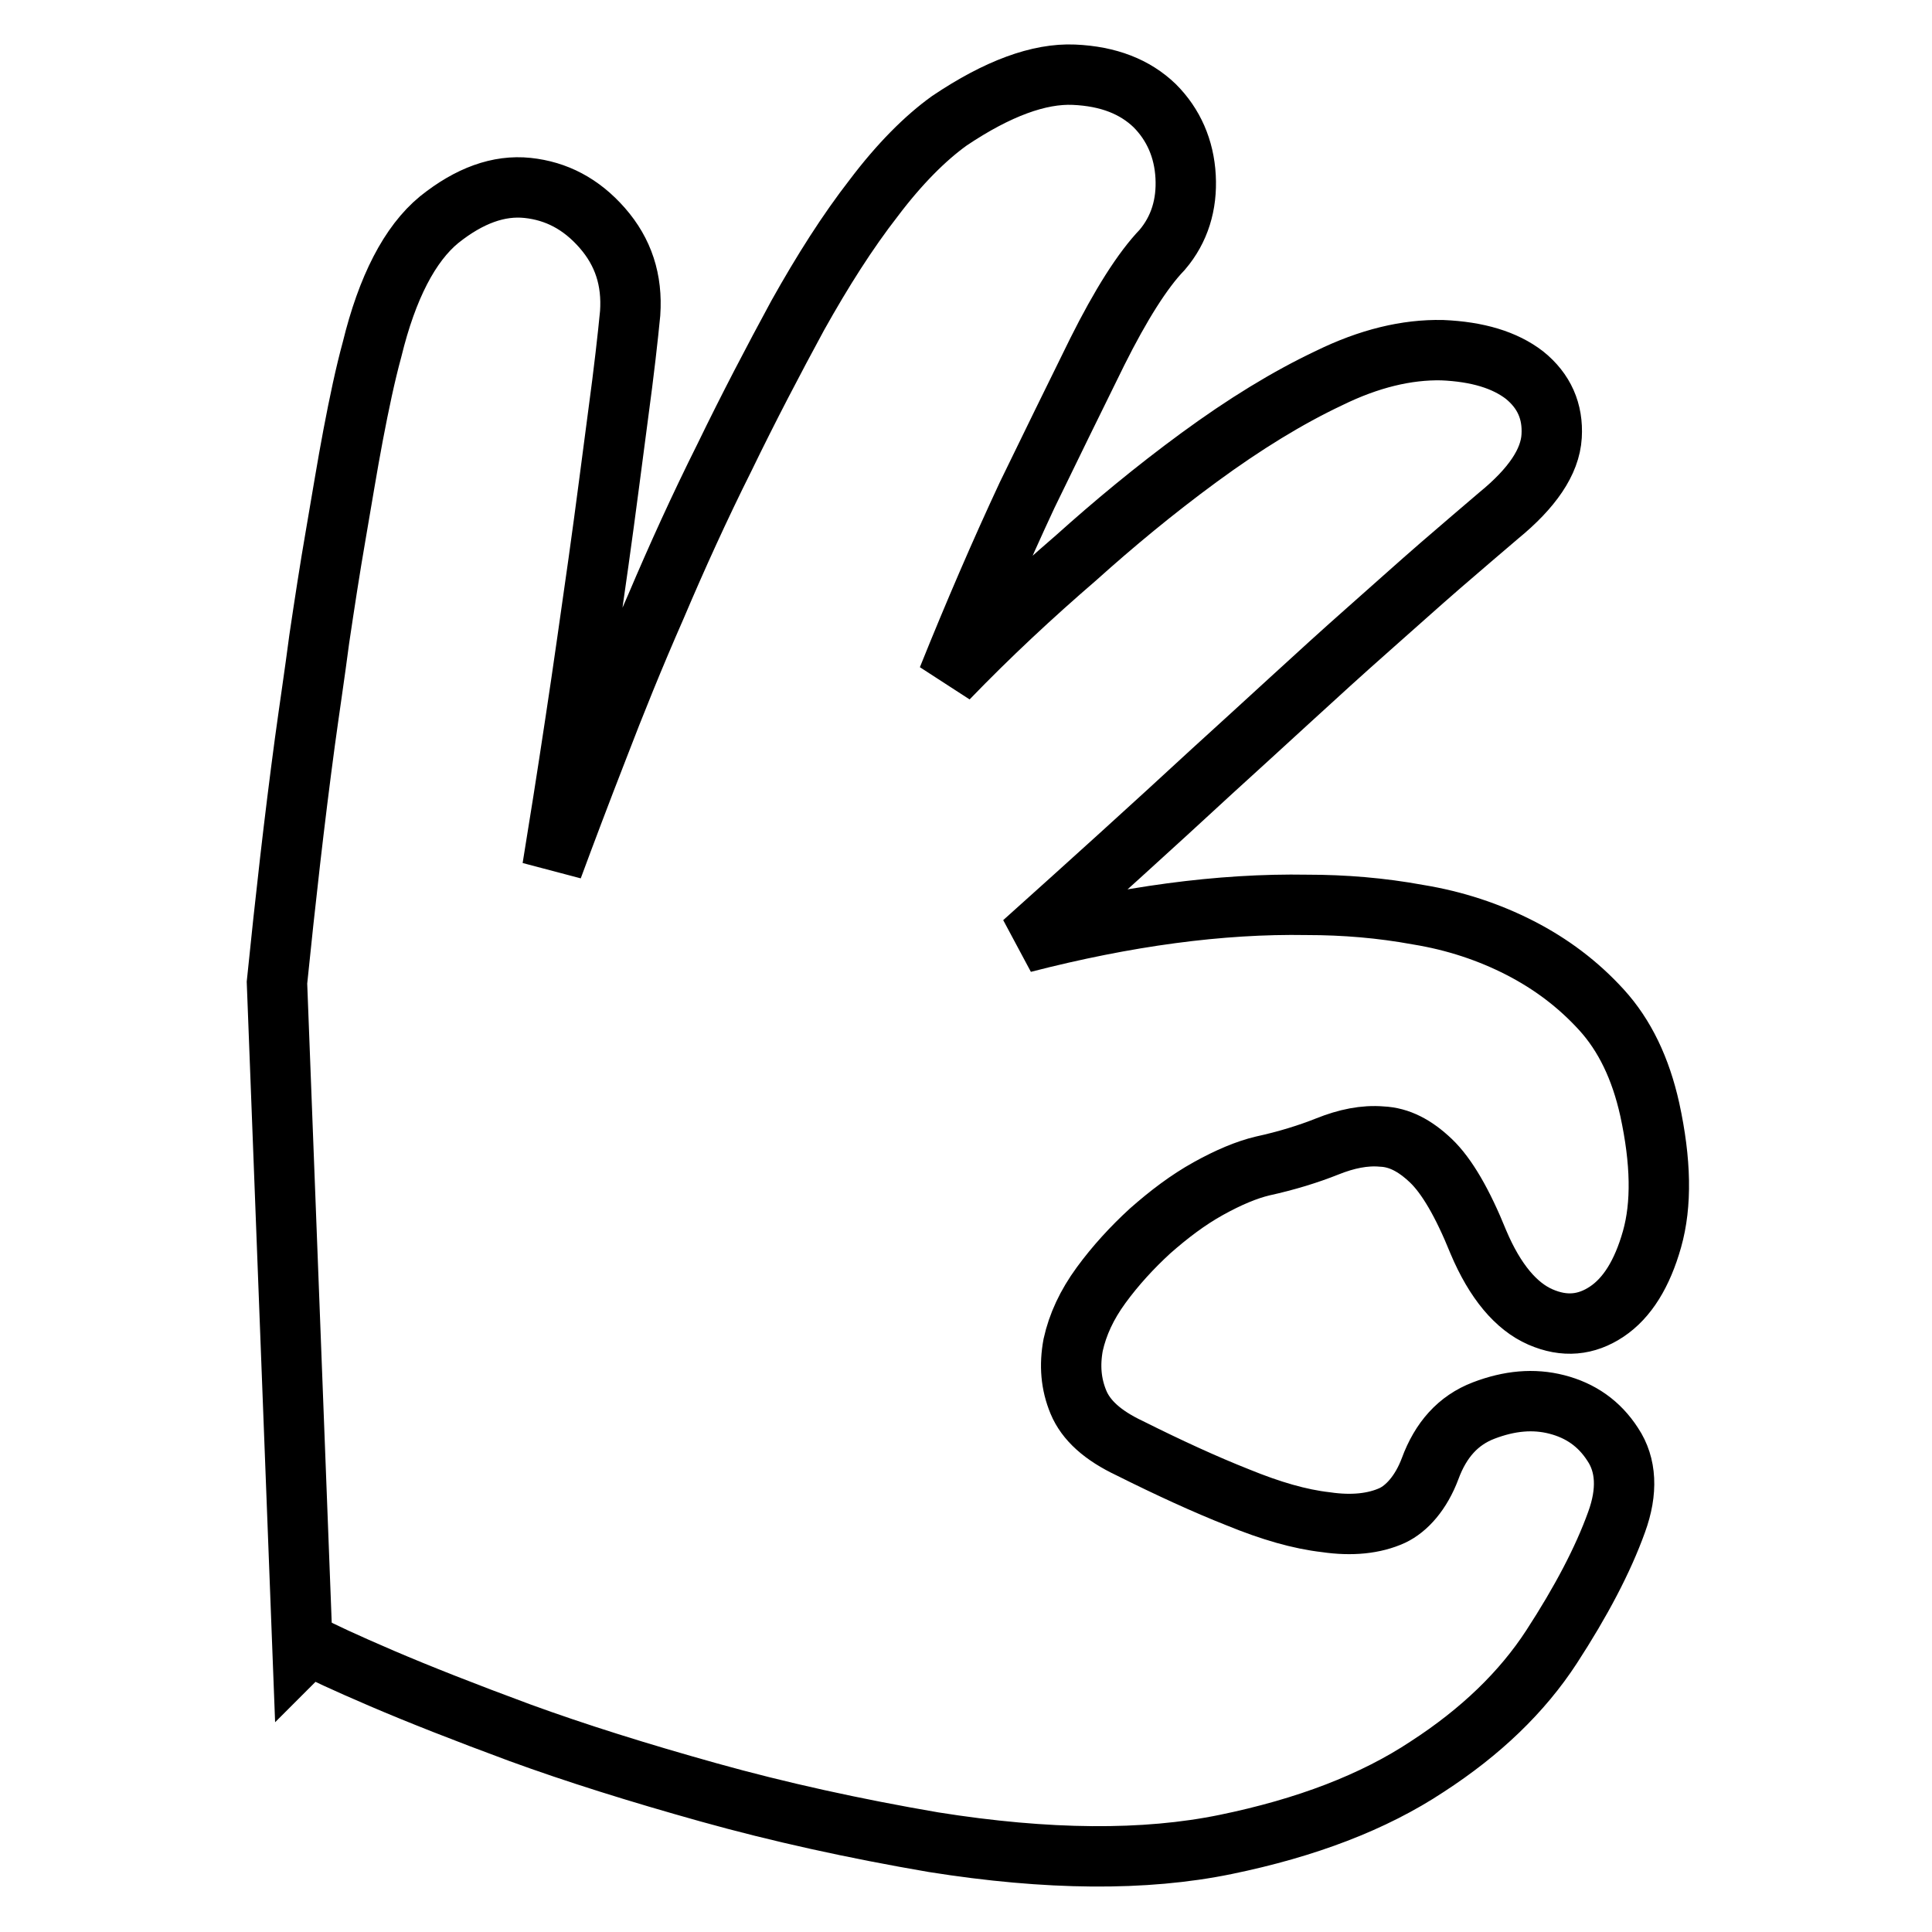<?xml version="1.0" encoding="utf-8"?>
<!-- Svg Vector Icons : http://www.onlinewebfonts.com/icon -->
<!DOCTYPE svg PUBLIC "-//W3C//DTD SVG 1.1//EN" "http://www.w3.org/Graphics/SVG/1.1/DTD/svg11.dtd">
<svg version="1.1" xmlns="http://www.w3.org/2000/svg" xmlns:xlink="http://www.w3.org/1999/xlink" x="0px" y="0px" viewBox="0 0 256 256" enable-background="new 0 0 256 256" xml:space="preserve">
<g> <path stroke-width="8" fill-opacity="0" stroke="#000000"  d="M189.5,194.6c1.4-3.8,3.7-6.4,7.1-7.7c3.4-1.3,6.6-1.6,9.7-0.8c3.1,0.8,5.6,2.5,7.4,5.3 c1.8,2.7,2,6.2,0.5,10.3c-1.8,5-4.7,10.5-8.6,16.5c-3.9,6-9.4,11.3-16.5,15.9c-7.1,4.7-16,8.1-26.7,10.3 c-10.7,2.2-23.6,2.1-38.7-0.3c-10.5-1.8-20.5-4-29.8-6.6c-9.3-2.6-17.6-5.2-25-7.9c-7.3-2.7-13.4-5.1-18.3-7.2s-8.1-3.6-9.6-4.4 l-0.9,0.9l-3.4-88.7c1.1-10.8,2.3-21.5,3.7-31.9c0.6-4.4,1.3-9,1.9-13.6c0.7-4.7,1.4-9.3,2.2-13.9c0.8-4.6,1.5-9,2.3-13.2 c0.8-4.2,1.6-8,2.5-11.3c2-8.2,5-14,8.9-17.2c4-3.2,7.9-4.6,11.7-4.2c3.8,0.4,7.1,2.1,9.9,5.3s4,6.9,3.7,11.3 c-0.3,3.1-0.8,7.6-1.6,13.5c-0.8,6-1.6,12.4-2.6,19.5c-1,7-2,14.2-3.1,21.4c-1.1,7.3-2.1,13.6-3,19.1c1.7-4.6,3.7-9.9,6-15.8 c2.3-6,4.8-12.2,7.7-18.8c2.8-6.6,5.8-13.2,9.1-19.8c3.2-6.6,6.5-12.9,9.7-18.8c3.3-5.9,6.6-11.1,10.1-15.6 c3.4-4.5,6.8-7.9,10-10.2c6.4-4.3,11.9-6.3,16.5-6.1c4.6,0.2,8.1,1.6,10.7,4.1c2.5,2.5,3.9,5.7,4.1,9.4c0.2,3.7-0.8,7-3.1,9.7 c-2.6,2.7-5.5,7.3-8.6,13.5c-3.1,6.3-6.2,12.6-9.3,19c-3.5,7.5-7,15.6-10.5,24.3c5.5-5.7,11.2-11,17-16c4.9-4.4,10.3-8.9,16.3-13.3 c6-4.4,11.7-7.9,17.2-10.5c5.3-2.6,10.3-3.8,15-3.7c4.7,0.2,8.3,1.3,10.9,3.3c2.6,2.1,3.8,4.8,3.6,8.1c-0.2,3.4-2.6,6.9-7,10.5 c-2.1,1.8-4.7,4-7.7,6.6c-3,2.6-6.1,5.4-9.5,8.4s-6.8,6.1-10.4,9.4c-3.6,3.3-7.1,6.5-10.4,9.5c-7.9,7.3-16.3,14.9-25,22.7 c13.6-3.5,26.1-5.2,37.6-5c4.9,0,9.8,0.4,14.7,1.3c4.9,0.8,9.4,2.3,13.5,4.4c4.1,2.1,7.7,4.8,10.8,8.2c3.1,3.4,5.2,7.8,6.4,13.2 c1.5,6.9,1.6,12.6,0.3,17.2c-1.3,4.6-3.3,7.8-6,9.6s-5.6,2.1-8.8,0.7c-3.2-1.4-6-4.7-8.2-9.9c-2.1-5.2-4.2-8.8-6.3-10.8 c-2.1-2-4.2-3.1-6.5-3.2c-2.3-0.2-4.7,0.3-7.2,1.3c-2.5,1-5.4,1.9-8.6,2.6c-2.1,0.5-4.5,1.5-7.2,3c-2.7,1.5-5.2,3.4-7.7,5.6 c-2.4,2.2-4.6,4.6-6.5,7.2c-1.9,2.6-3.1,5.2-3.7,7.9c-0.5,2.7-0.3,5.2,0.7,7.6c1,2.4,3.2,4.4,6.8,6.1c5.2,2.6,10,4.8,14.3,6.5 c4.4,1.8,8.2,2.9,11.7,3.3c3.4,0.5,6.4,0.2,8.8-0.9C186.4,199.9,188.3,197.8,189.5,194.6L189.5,194.6z"/></g>
</svg>